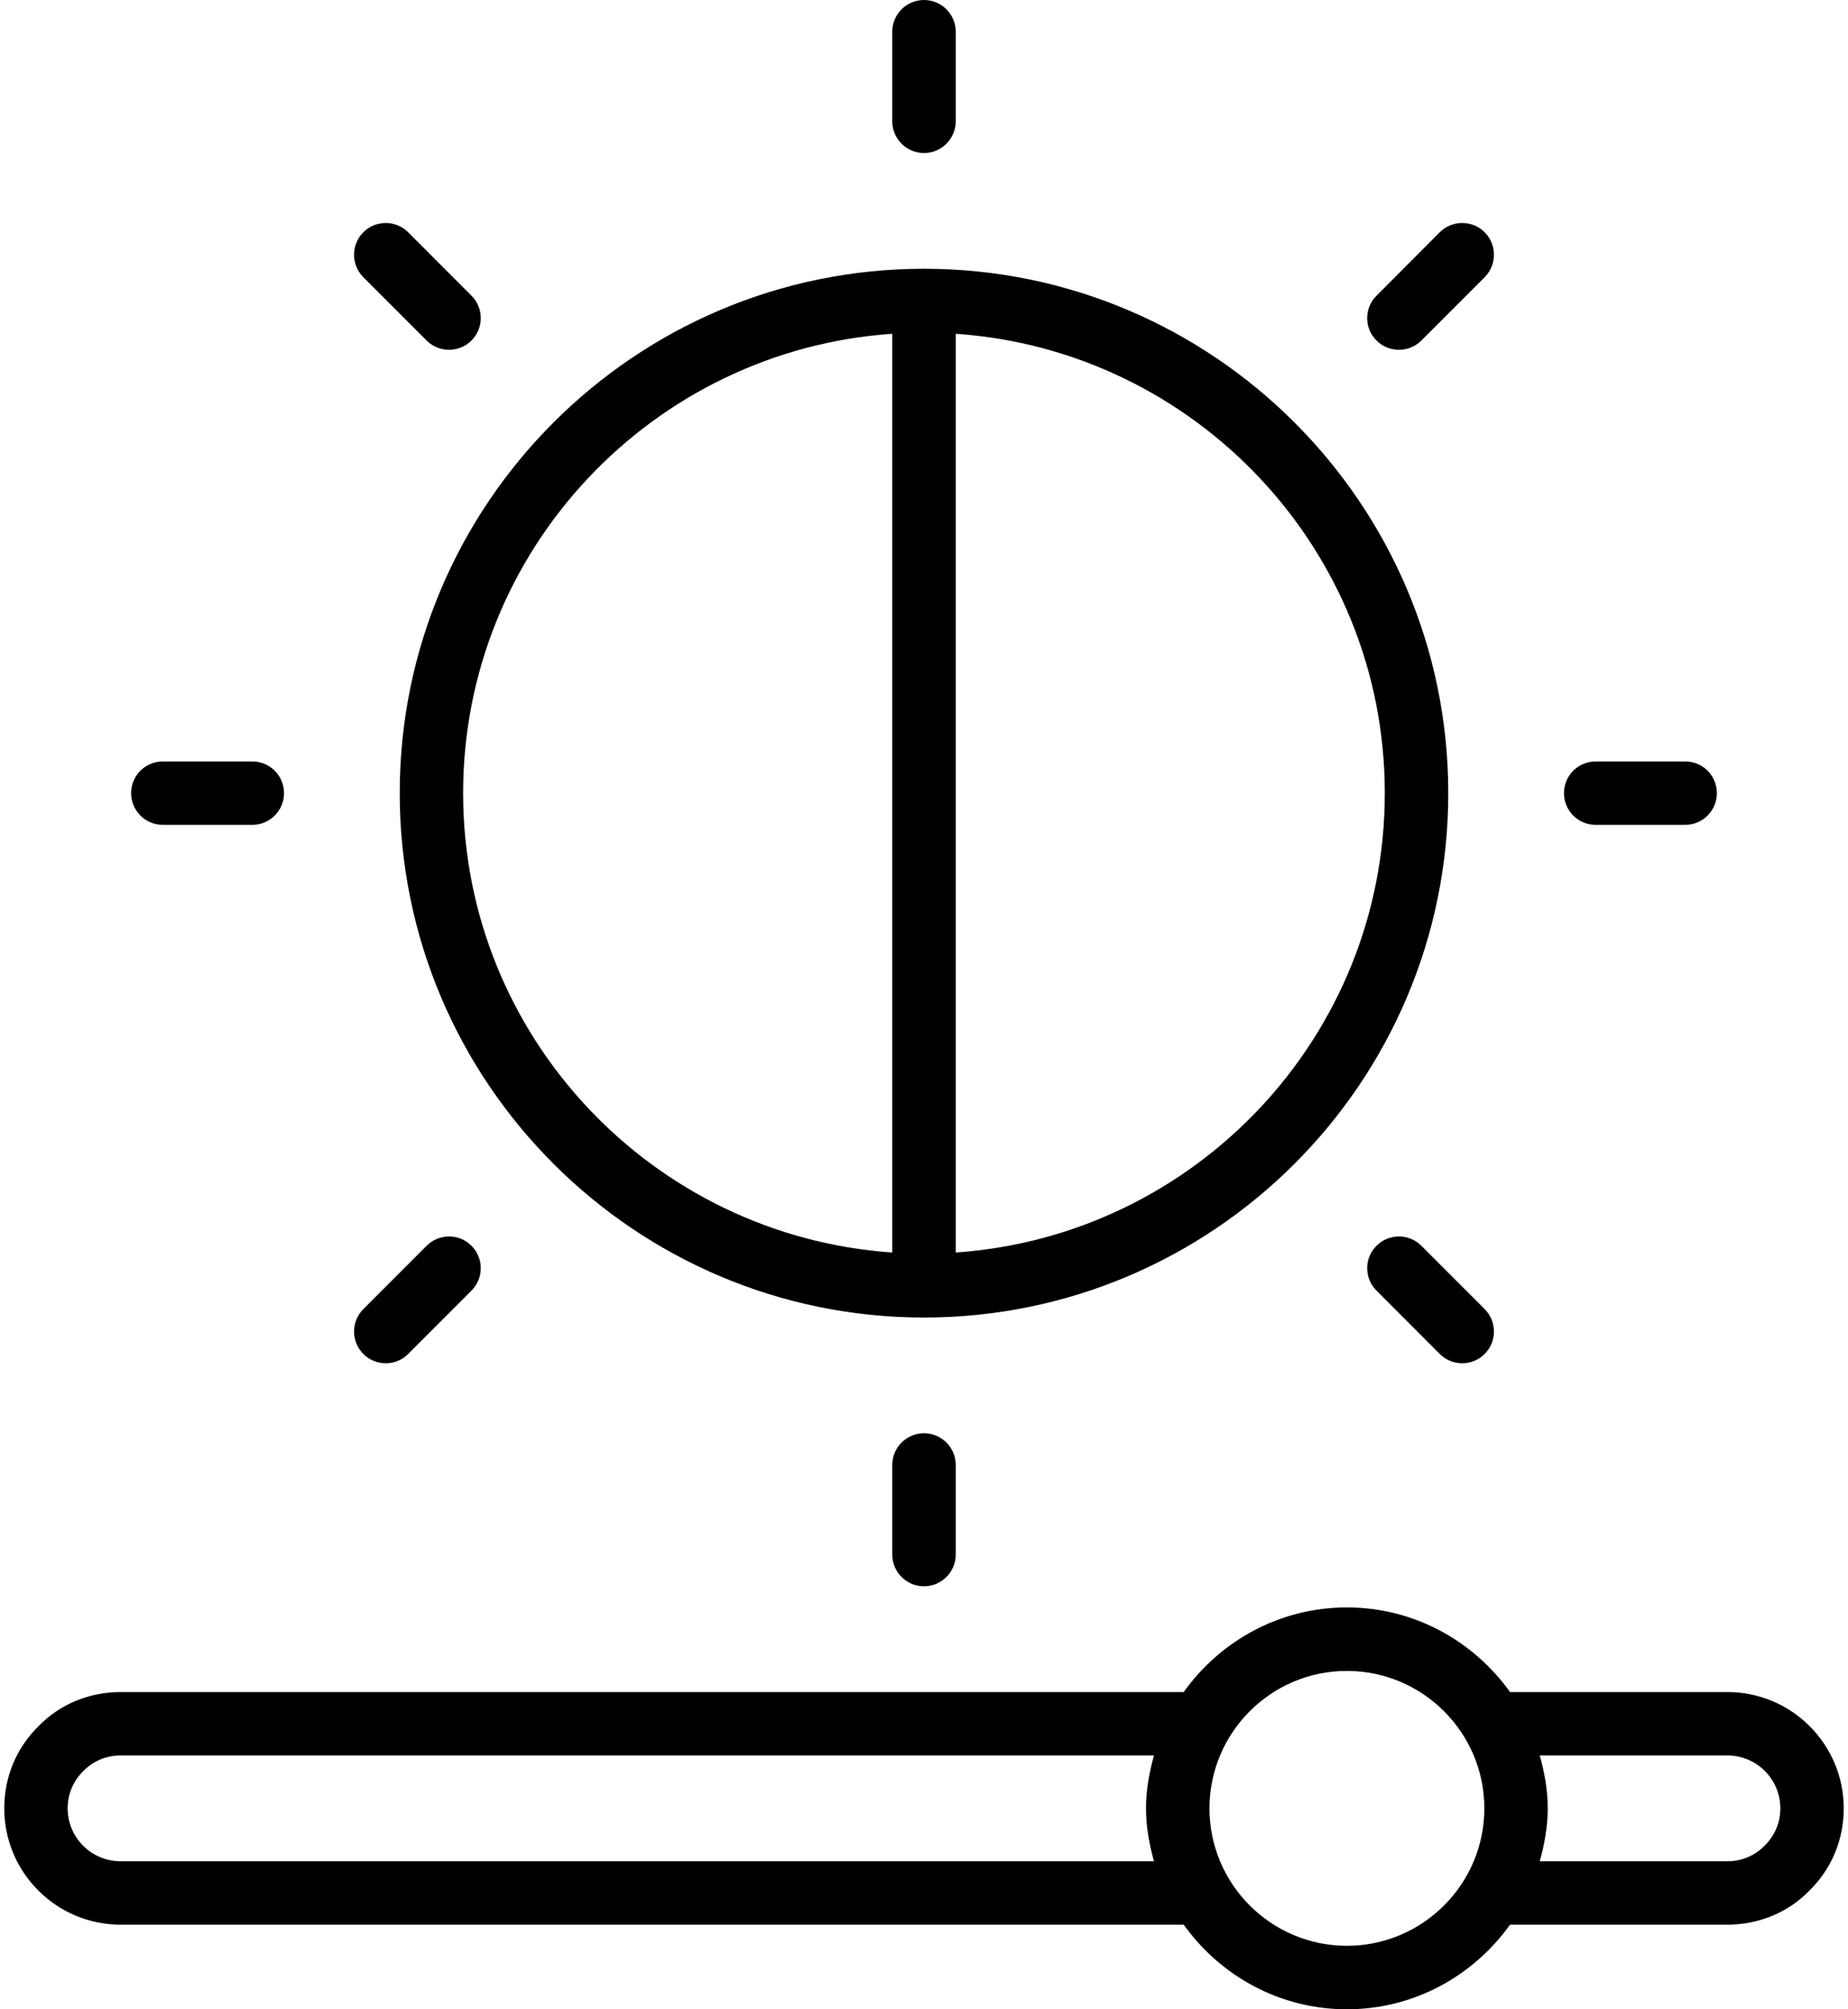 <svg xmlns="http://www.w3.org/2000/svg" fill="none" viewBox="0 0 23 25" height="25" width="23">
<path fill="black" d="M21.5 21.053H18.794C18.34 20.418 17.601 20 16.763 20C15.925 20 15.186 20.418 14.732 21.053H1.5C1.109 21.053 0.745 21.205 0.482 21.475C0.205 21.745 0.053 22.109 0.053 22.5C0.053 23.298 0.702 23.947 1.5 23.947H14.732C15.186 24.582 15.925 25 16.763 25C17.601 25 18.34 24.582 18.794 23.947H21.5C21.891 23.947 22.255 23.795 22.518 23.525C22.795 23.255 22.947 22.891 22.947 22.5C22.947 21.702 22.298 21.053 21.5 21.053ZM1.5 23.158C1.137 23.158 0.842 22.863 0.842 22.5C0.842 22.324 0.91 22.16 1.04 22.033C1.161 21.91 1.324 21.842 1.5 21.842H14.362C14.304 22.053 14.263 22.271 14.263 22.5C14.263 22.729 14.304 22.947 14.362 23.158H1.5ZM16.763 24.21C15.82 24.21 15.053 23.443 15.053 22.5C15.053 21.557 15.82 20.79 16.763 20.79C17.706 20.79 18.474 21.557 18.474 22.5C18.474 23.443 17.706 24.21 16.763 24.21ZM21.959 22.967C21.839 23.09 21.676 23.158 21.5 23.158H19.164C19.222 22.947 19.263 22.729 19.263 22.5C19.263 22.271 19.222 22.053 19.164 21.842H21.5C21.863 21.842 22.158 22.137 22.158 22.5C22.158 22.676 22.09 22.84 21.959 22.967ZM11.5 16.393C15.098 16.393 18.025 13.466 18.025 9.868C18.025 6.271 15.098 3.344 11.5 3.344C7.902 3.344 4.975 6.271 4.975 9.868C4.975 13.466 7.902 16.393 11.5 16.393ZM17.235 9.868C17.235 12.898 14.873 15.379 11.895 15.584V4.153C14.873 4.357 17.235 6.839 17.235 9.868ZM11.105 4.153V15.584C8.127 15.379 5.764 12.898 5.764 9.868C5.764 6.839 8.127 4.357 11.105 4.153ZM11.105 1.509V0.395C11.105 0.177 11.282 0 11.5 0C11.718 0 11.895 0.177 11.895 0.395V1.509C11.895 1.727 11.718 1.904 11.5 1.904C11.282 1.904 11.105 1.727 11.105 1.509ZM17.132 4.237C16.977 4.083 16.977 3.833 17.132 3.679L17.919 2.89C18.074 2.736 18.323 2.736 18.478 2.89C18.632 3.044 18.632 3.294 18.478 3.449L17.69 4.237C17.613 4.314 17.512 4.352 17.411 4.352C17.309 4.352 17.209 4.314 17.132 4.237ZM19.465 9.868C19.465 9.651 19.641 9.474 19.859 9.474H20.974C21.192 9.474 21.368 9.651 21.368 9.868C21.368 10.086 21.192 10.263 20.974 10.263H19.859C19.641 10.263 19.465 10.086 19.465 9.868ZM18.478 16.288C18.632 16.442 18.632 16.693 18.478 16.846C18.401 16.924 18.3 16.962 18.199 16.962C18.097 16.962 17.997 16.924 17.919 16.846L17.132 16.058C16.977 15.904 16.977 15.654 17.132 15.5C17.286 15.346 17.536 15.346 17.69 15.5L18.478 16.288ZM11.5 17.833C11.718 17.833 11.895 18.01 11.895 18.228V19.342C11.895 19.56 11.718 19.737 11.5 19.737C11.282 19.737 11.105 19.56 11.105 19.342V18.228C11.105 18.01 11.282 17.833 11.5 17.833ZM4.522 16.846C4.368 16.692 4.368 16.442 4.522 16.288L5.31 15.5C5.464 15.346 5.714 15.346 5.868 15.5C6.022 15.654 6.022 15.904 5.868 16.058L5.08 16.846C5.003 16.924 4.903 16.962 4.801 16.962C4.7 16.962 4.599 16.924 4.522 16.846ZM1.632 9.868C1.632 9.651 1.808 9.474 2.026 9.474H3.141C3.358 9.474 3.535 9.651 3.535 9.868C3.535 10.086 3.358 10.263 3.141 10.263H2.026C1.808 10.263 1.632 10.086 1.632 9.868ZM4.522 3.449C4.368 3.294 4.368 3.044 4.522 2.89C4.676 2.736 4.926 2.736 5.08 2.89L5.868 3.679C6.022 3.833 6.022 4.083 5.868 4.237C5.791 4.314 5.69 4.352 5.589 4.352C5.488 4.352 5.387 4.314 5.31 4.237L4.522 3.449Z"></path>
</svg>
